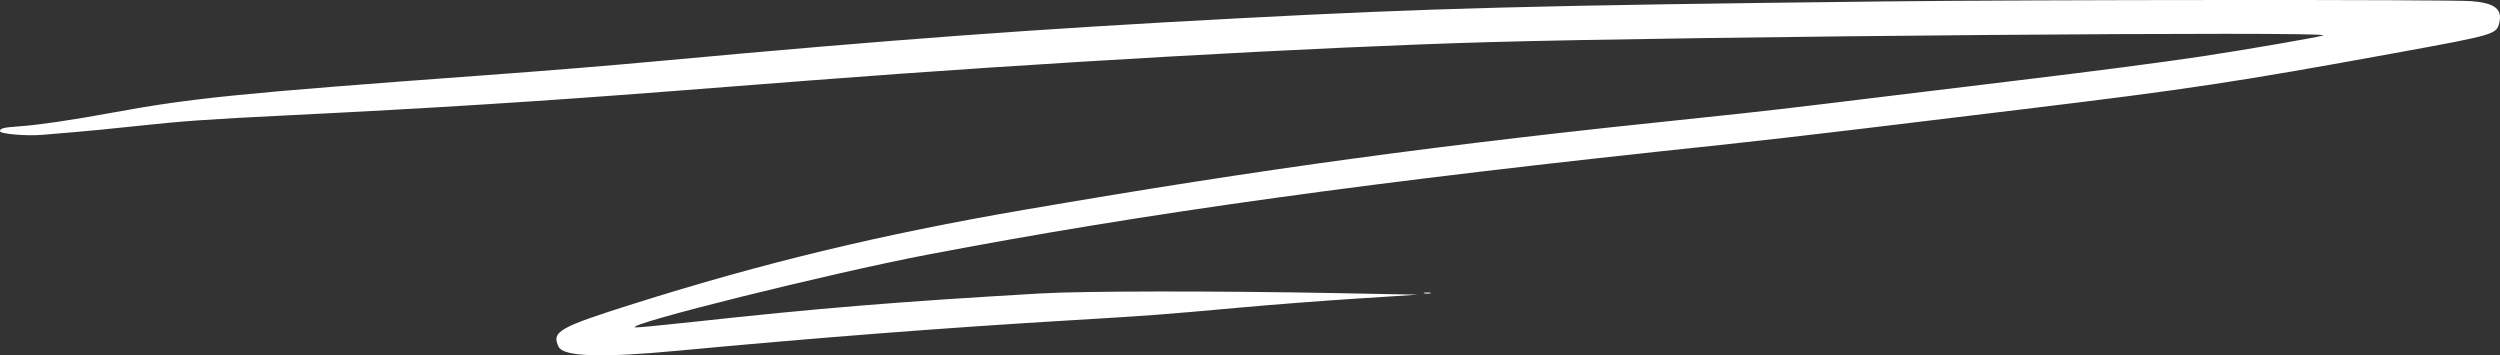 <svg width="197" height="28" viewBox="0 0 197 28" fill="none" xmlns="http://www.w3.org/2000/svg">
<rect x="0" y="0" width="197" height="28" fill="#333333" stroke="none"/>
<path fill-rule="evenodd" clip-rule="evenodd" d="M148.522 0.112C120.826 0.43 112.907 0.637 97.54 1.446C81.614 2.283 70.217 3.123 52.134 4.791C47.942 5.178 43.453 5.545 38.191 5.931C18.861 7.349 15.1 7.727 8.851 8.878C5.755 9.449 3.077 9.844 1.576 9.951C0.242 10.047 0 10.107 0 10.343C0 10.552 2.134 10.735 3.301 10.626C3.719 10.587 4.853 10.492 5.82 10.415C6.787 10.337 8.914 10.129 10.548 9.953C14.395 9.537 16.242 9.405 22.854 9.079C33.969 8.529 42.366 8.001 52.68 7.203C56.481 6.909 61.528 6.518 63.895 6.335C81.849 4.945 103.78 3.706 117.181 3.324C133.443 2.861 183.929 2.451 183.076 2.789C182.738 2.923 176.961 3.921 173.498 4.443C170.317 4.923 165.002 5.616 158.464 6.402C155.363 6.774 151.107 7.29 149.007 7.548C141.116 8.517 138.517 8.818 134.033 9.28C113.38 11.409 99.737 13.264 80.747 16.526C69.46 18.465 60.209 20.691 49.885 23.951C44.015 25.805 43.443 26.135 44.021 27.328C44.397 28.105 47.358 28.205 53.332 27.644C64.249 26.619 74.507 25.825 84.445 25.234C90.679 24.863 91.504 24.801 97.843 24.225C100.21 24.01 104.302 23.696 106.936 23.527L111.725 23.22L105.36 23.099C95.714 22.916 85.367 22.927 81.96 23.125C70.678 23.779 64.542 24.282 54.52 25.375C52.131 25.636 50.115 25.827 50.041 25.8C49.323 25.535 65.388 21.538 73.053 20.074C90.353 16.769 108.17 14.304 135.549 11.425C138.05 11.162 143.069 10.586 146.703 10.146C150.337 9.706 156.066 9.013 159.434 8.606C172.395 7.04 176.257 6.457 188.714 4.183C196.692 2.727 196.735 2.714 196.952 1.756C197.191 0.703 196.552 0.225 194.721 0.089C192.981 -0.041 160.413 -0.025 148.522 0.112ZM112.242 23.114C112.392 23.146 112.611 23.145 112.727 23.111C112.842 23.078 112.719 23.052 112.452 23.053C112.186 23.055 112.091 23.082 112.242 23.114Z" fill="white"/>
</svg>
